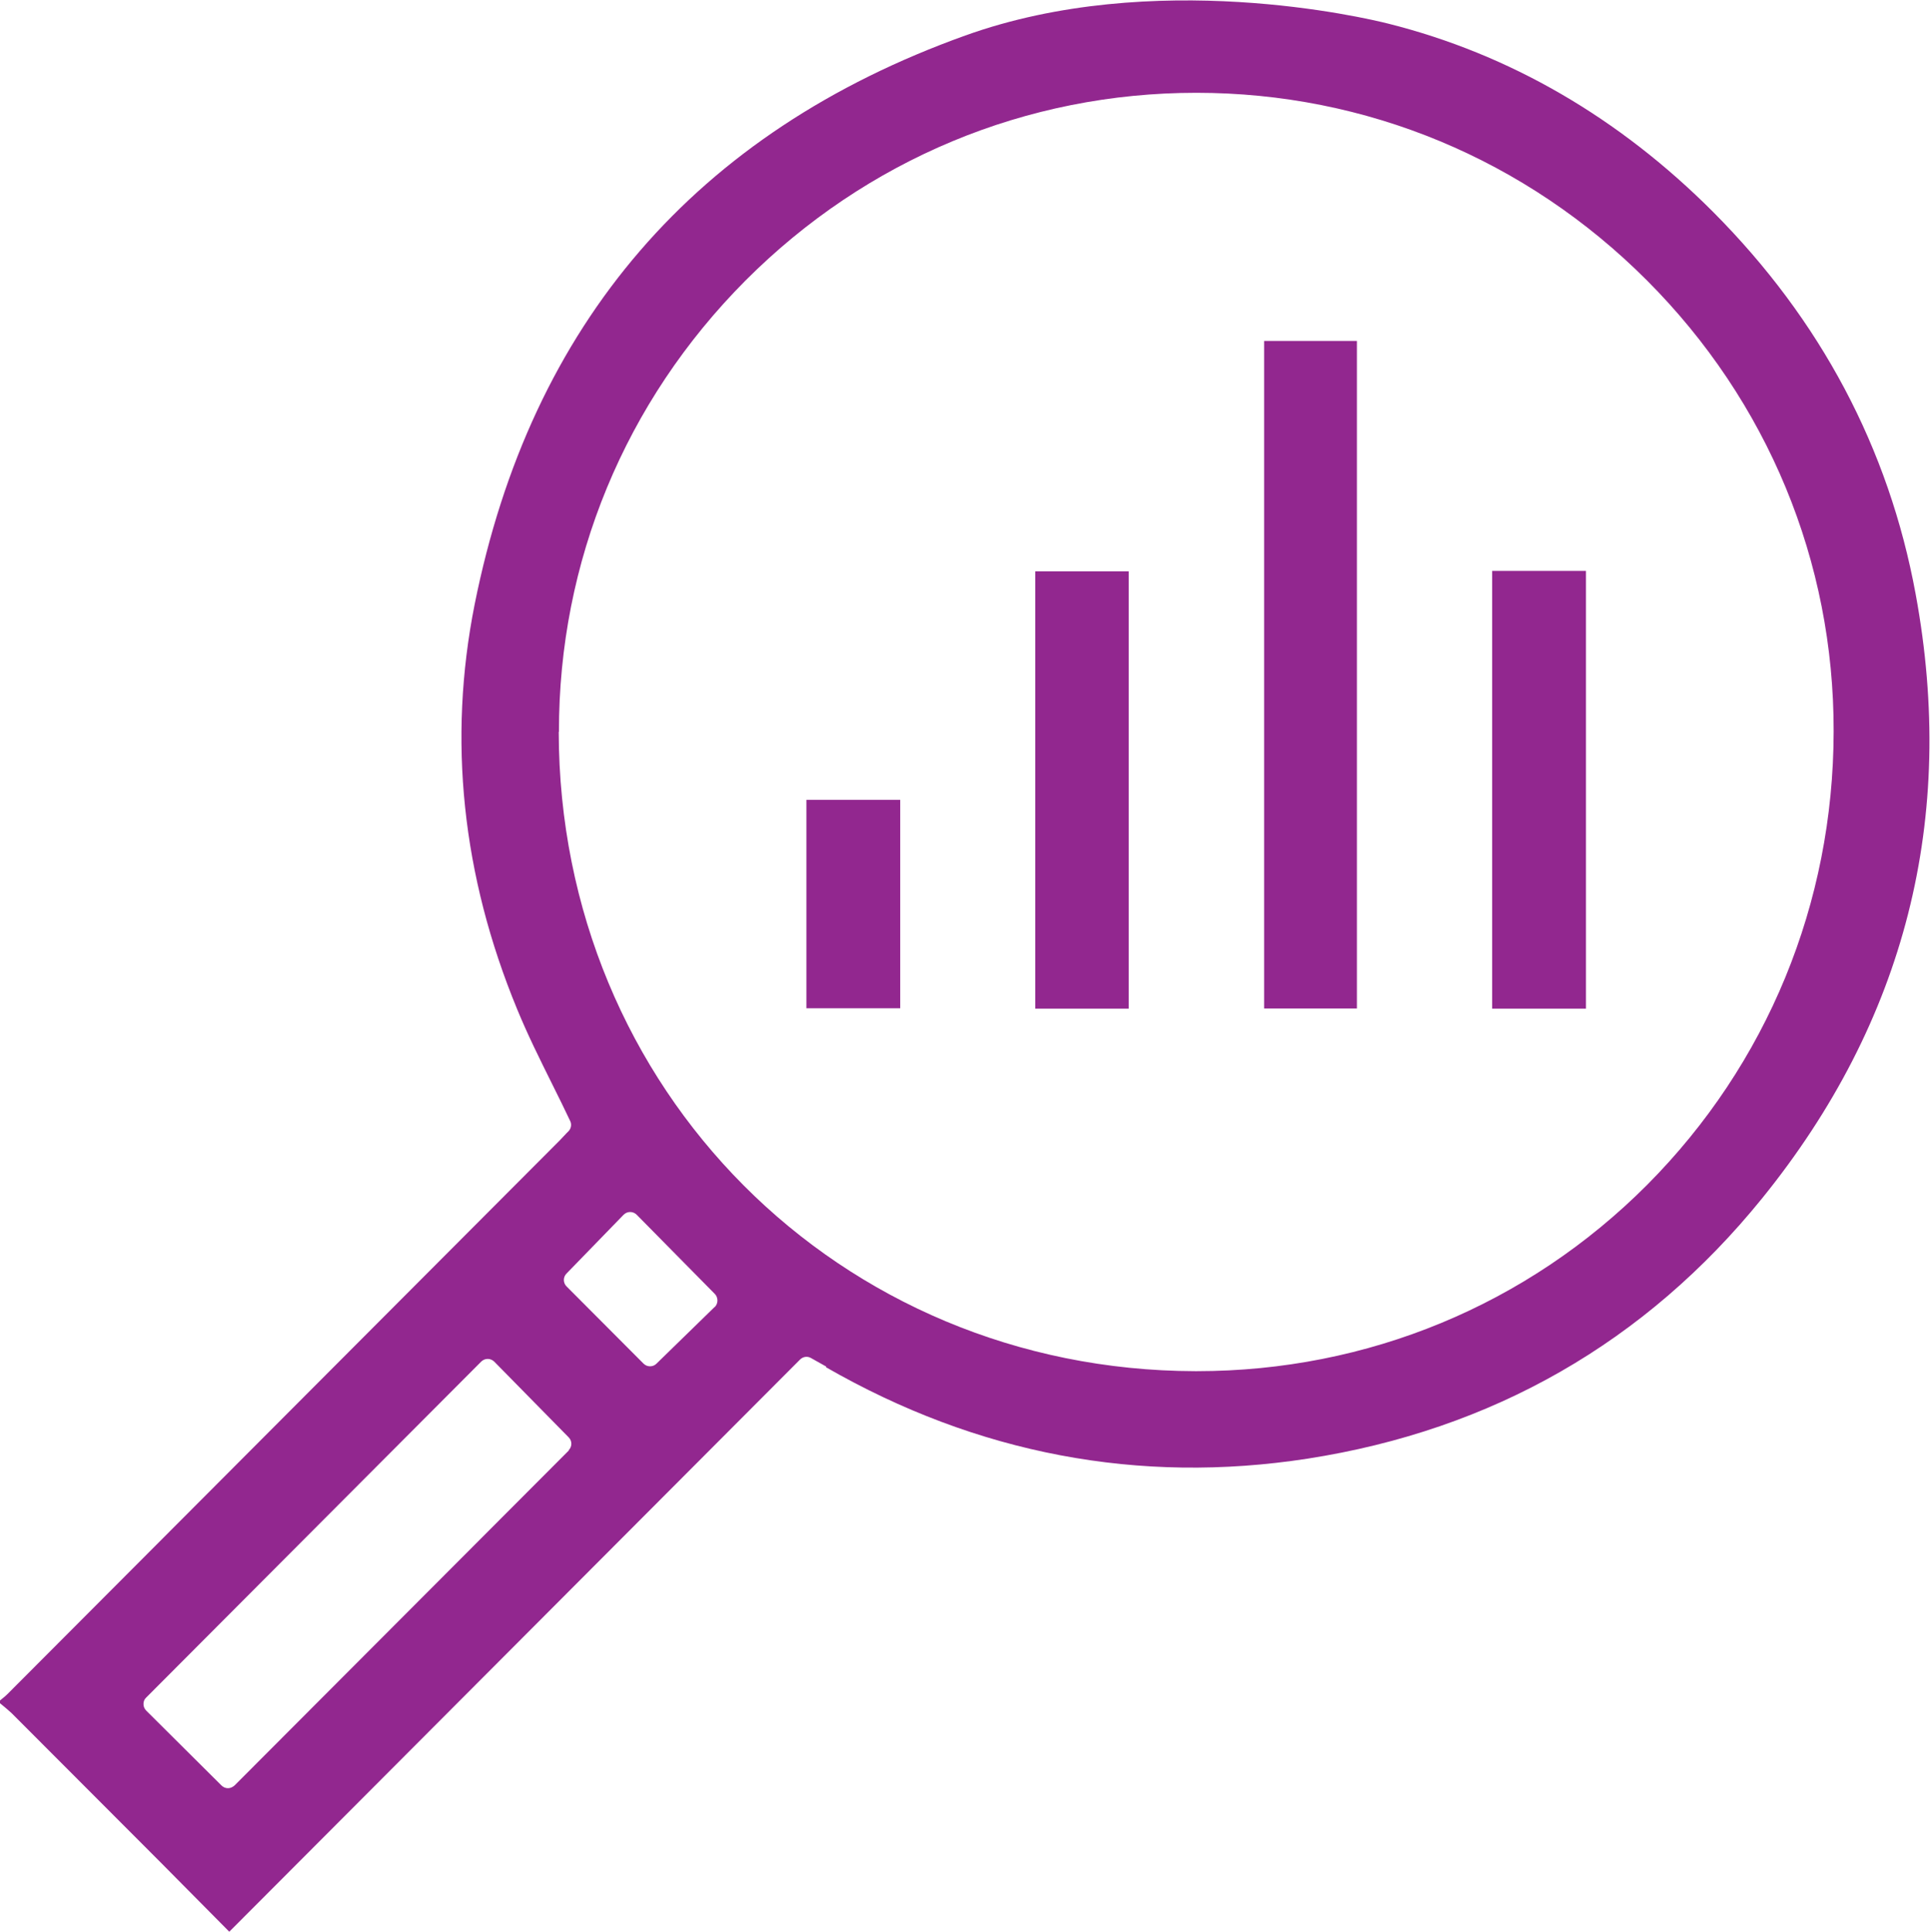 <?xml version="1.0" encoding="UTF-8"?><svg id="Calque_2" xmlns="http://www.w3.org/2000/svg" viewBox="0 0 91.33 91.39"><defs><style>.cls-1{fill:#92278f;}</style></defs><g id="Calque_1-2"><path class="cls-1" d="m26.45,34.62c-.01-8.04,3.12-15.62,8.83-21.35,5.72-5.73,13.29-8.88,21.33-8.88h0c8.04,0,15.61,3.15,21.33,8.88,5.71,5.72,8.85,13.3,8.83,21.34-.01,8.13-3.15,15.74-8.82,21.44-5.67,5.69-13.24,8.82-21.32,8.82h-.07c-16.86-.04-30.09-13.32-30.12-30.24m7.38,27.2l-2.76,2.69c-.08.08-.19.12-.3.12s-.22-.04-.31-.13l-3.64-3.65c-.17-.17-.17-.44,0-.61l2.7-2.78c.08-.08.19-.13.31-.13h0c.12,0,.23.05.31.13l3.7,3.75c.08.08.12.2.12.31,0,.12-.05.23-.13.31m-6.9,6.78l-15.82,15.85c-.09.08-.2.13-.31.13s-.22-.04-.31-.13l-3.56-3.54c-.08-.08-.13-.19-.13-.31s.04-.23.13-.31l15.85-15.89c.08-.08.19-.13.31-.13h0c.11,0,.23.05.31.13l3.52,3.58c.17.17.17.44,0,.61m12.17-3.93c7.15,4.11,14.82,5.56,22.79,4.33,8.76-1.36,16-5.51,21.51-12.31,6.78-8.37,9.23-17.99,7.27-28.6-1.27-6.9-4.5-12.97-9.58-18.07-4.46-4.47-9.64-7.47-15.37-8.91-1.11-.28-11.11-2.64-20.02.56-12.75,4.57-20.56,13.62-23.22,26.92-1.27,6.38-.6,12.82,2.01,19.14.5,1.22,1.08,2.38,1.69,3.61.28.56.55,1.11.82,1.68.08.16.05.35-.07.48l-.1.1c-.1.11-.21.22-.32.34L.35,80.15c-.11.11-.23.2-.35.3v.13l.06.05c.17.14.33.27.49.42,2.36,2.36,4.72,4.73,7.08,7.09l3.22,3.25,27.01-27.07c.14-.14.35-.17.52-.07l.73.41Z"/><rect class="cls-1" x="59.82" y="16.13" width="4.39" height="31.58"/><rect class="cls-1" x="48.99" y="27.03" width="4.42" height="20.69"/><rect class="cls-1" x="70.61" y="27.01" width="4.44" height="20.71"/><rect class="cls-1" x="38.16" y="37.84" width="4.44" height="9.86"/></g></svg>